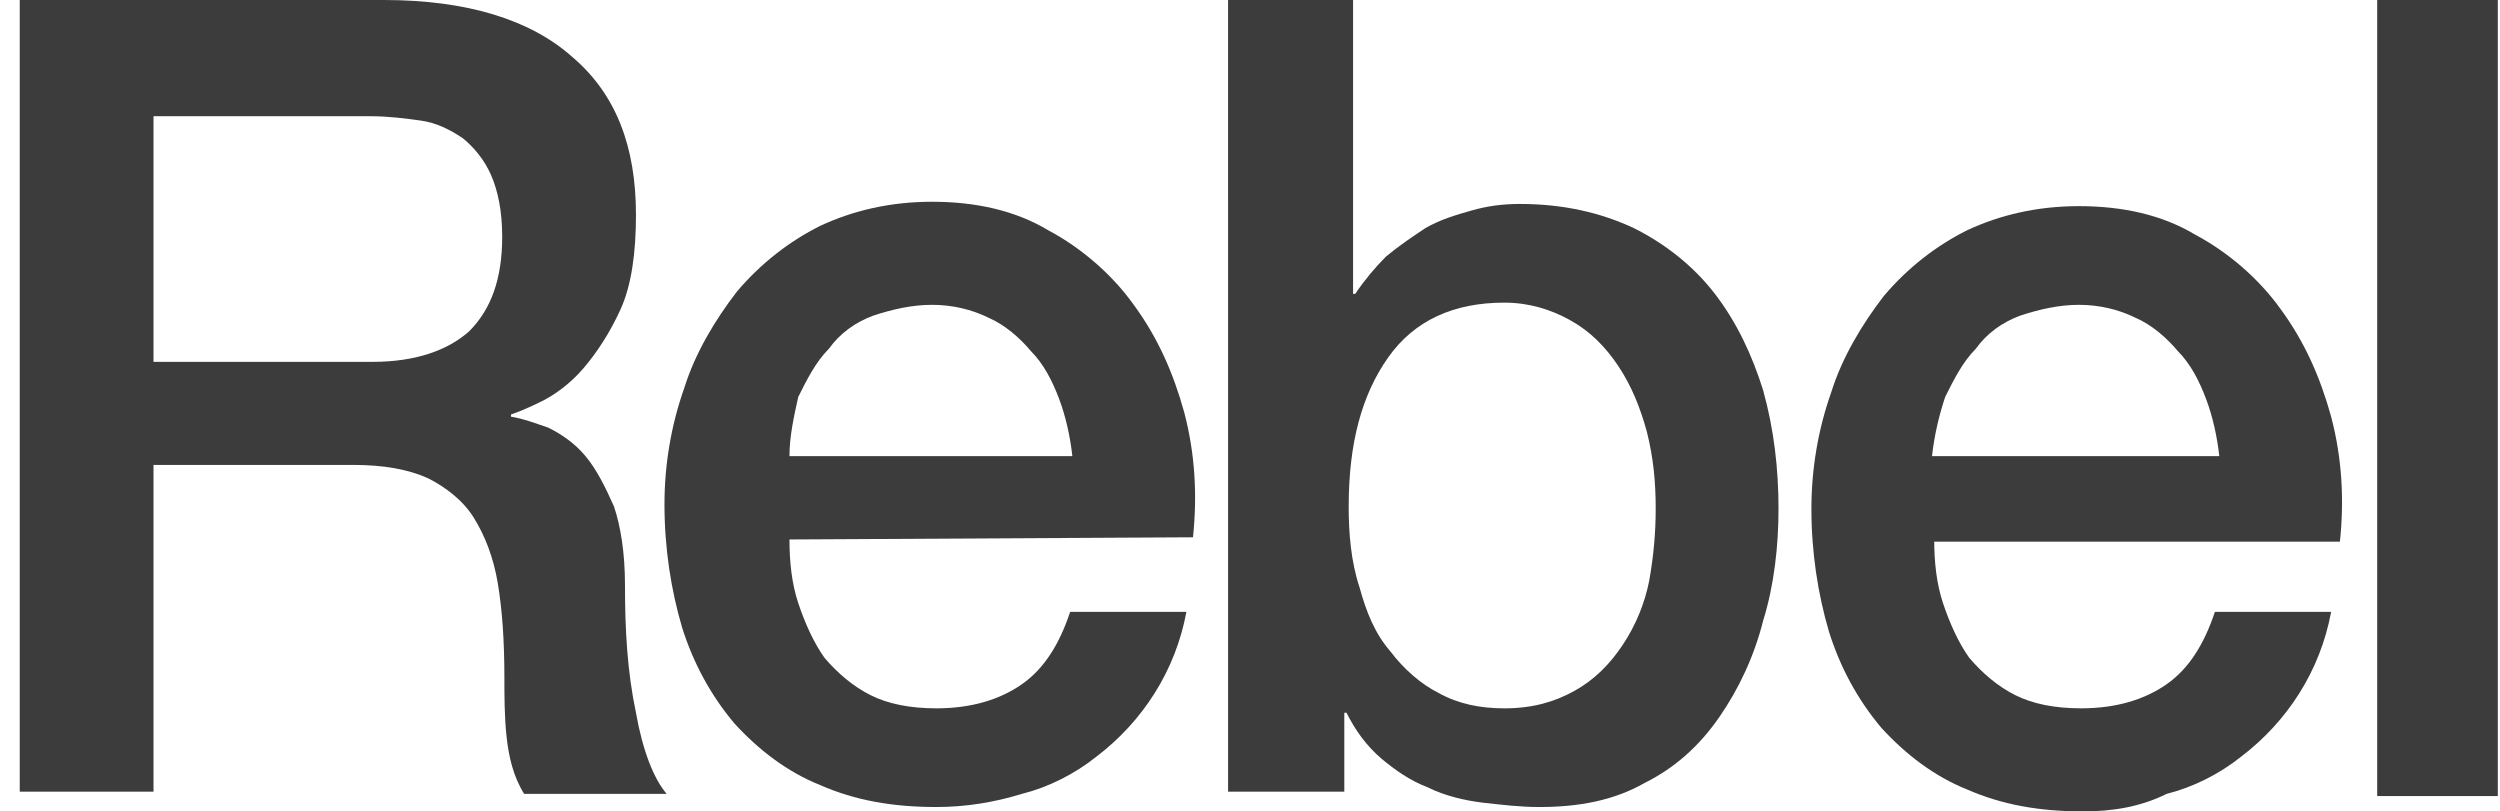 <?xml version="1.0" encoding="utf-8"?>
<!-- Generator: Adobe Illustrator 26.3.1, SVG Export Plug-In . SVG Version: 6.00 Build 0)  -->
<svg version="1.1" id="Layer_1" xmlns="http://www.w3.org/2000/svg" xmlns:xlink="http://www.w3.org/1999/xlink" x="0px" y="0px"
	 viewBox="0 0 114 37" style="enable-background:new 0 0 114 37;" xml:space="preserve">
<style type="text/css">
	.st0{clip-path:url(#SVGID_00000047025579343654123290000001619661074389161661_);}
	.st1{fill:#3C3C3C;}
</style>
<g>
	<defs>
		<rect id="SVGID_1_" x="0.9" width="113" height="37"/>
	</defs>
	<clipPath id="SVGID_00000032643549361125260500000007852297203733775030_">
		<use xlink:href="#SVGID_1_"  style="overflow:visible;"/>
	</clipPath>
	<g style="clip-path:url(#SVGID_00000032643549361125260500000007852297203733775030_);">
		<path class="st1" d="M7,16.5h10c1.9,0,3.4-0.5,4.4-1.4c1-1,1.5-2.4,1.5-4.3c0-1.2-0.2-2.1-0.5-2.8c-0.3-0.7-0.8-1.3-1.3-1.7
			c-0.6-0.4-1.2-0.7-1.9-0.8c-0.7-0.1-1.5-0.2-2.3-0.2H7V16.5z M0.9,0h16.6c3.8,0,6.7,0.9,8.6,2.6C28.1,4.3,29,6.7,29,9.8
			c0,1.7-0.2,3.2-0.7,4.3s-1.1,2-1.7,2.7c-0.6,0.7-1.3,1.2-1.9,1.5c-0.6,0.3-1.1,0.5-1.4,0.6v0.1c0.6,0.1,1.1,0.3,1.7,0.5
			c0.6,0.3,1.2,0.7,1.7,1.3c0.5,0.6,0.9,1.4,1.3,2.3c0.3,0.9,0.5,2.1,0.5,3.6c0,2,0.1,3.9,0.5,5.8c0.3,1.7,0.8,3,1.4,3.7h-6.5
			c-0.5-0.8-0.7-1.7-0.8-2.6c-0.1-0.9-0.1-1.9-0.1-2.7c0-1.7-0.1-3.1-0.3-4.3c-0.2-1.2-0.6-2.2-1.1-3c-0.5-0.8-1.3-1.4-2.1-1.8
			c-0.9-0.4-2-0.6-3.4-0.6H7v14.9H0.9V0z"/>
		<path class="st1" d="M48.9,20.8c-0.1-0.9-0.3-1.8-0.6-2.6c-0.3-0.8-0.7-1.6-1.3-2.2c-0.5-0.6-1.2-1.2-1.9-1.5
			c-0.8-0.4-1.7-0.6-2.6-0.6c-0.9,0-1.8,0.2-2.7,0.5c-0.8,0.3-1.5,0.8-2,1.5c-0.6,0.6-1,1.4-1.4,2.2C36.2,19,36,19.9,36,20.8H48.9z
			 M36,24.6c0,1,0.1,2,0.4,2.9c0.3,0.9,0.7,1.8,1.2,2.5c0.6,0.7,1.3,1.3,2.1,1.7c0.8,0.4,1.8,0.6,3,0.6c1.6,0,2.9-0.4,3.9-1.1
			c1-0.7,1.7-1.8,2.2-3.3h5.3c-0.5,2.7-2,5-4.1,6.6c-1,0.8-2.2,1.4-3.4,1.7c-1.3,0.4-2.6,0.6-3.9,0.6c-2,0-3.7-0.3-5.3-1
			c-1.5-0.6-2.8-1.6-3.9-2.8c-1.1-1.3-1.9-2.8-2.4-4.4c-0.5-1.7-0.8-3.6-0.8-5.6c0-1.8,0.3-3.6,0.9-5.3c0.5-1.6,1.4-3.1,2.4-4.4
			c1.1-1.3,2.4-2.3,3.8-3c1.5-0.7,3.2-1.1,5.1-1.1c2,0,3.8,0.4,5.3,1.3c1.5,0.8,2.9,2,3.9,3.4c1.1,1.5,1.8,3.1,2.3,4.9
			c0.5,1.9,0.6,3.8,0.4,5.7L36,24.6z"/>
		<path class="st1" d="M75.5,23.2c0-1.2-0.1-2.3-0.4-3.5c-0.3-1.1-0.7-2.1-1.3-3c-0.6-0.9-1.3-1.6-2.2-2.1c-0.9-0.5-1.9-0.8-3-0.8
			c-2.3,0-4.1,0.8-5.3,2.5c-1.2,1.7-1.8,3.9-1.8,6.8c0,1.2,0.1,2.5,0.5,3.7c0.3,1.1,0.7,2.1,1.4,2.9c0.6,0.8,1.4,1.5,2.2,1.9
			c0.9,0.5,1.9,0.7,3,0.7c1.3,0,2.3-0.3,3.2-0.8c0.9-0.5,1.6-1.2,2.2-2.1c0.6-0.9,1-1.9,1.2-2.9C75.4,25.4,75.5,24.3,75.5,23.2z
			 M56.2,0h5.5v13.4h0.1c0.4-0.6,0.9-1.2,1.4-1.7c0.6-0.5,1.2-0.9,1.8-1.3c0.7-0.4,1.4-0.6,2.1-0.8c0.7-0.2,1.4-0.3,2.2-0.3
			c2,0,3.7,0.4,5.2,1.1c1.4,0.7,2.7,1.7,3.7,3c1,1.3,1.7,2.8,2.2,4.4c0.5,1.8,0.7,3.6,0.7,5.4c0,1.7-0.2,3.5-0.7,5.1
			c-0.4,1.6-1.1,3.1-2,4.4c-0.9,1.3-2,2.3-3.4,3c-1.4,0.8-3,1.1-4.8,1.1c-0.9,0-1.7-0.1-2.6-0.2c-0.8-0.1-1.7-0.3-2.5-0.7
			c-0.8-0.3-1.5-0.8-2.1-1.3c-0.7-0.6-1.2-1.3-1.6-2.1h-0.1v3.6h-5.3V0z"/>
		<path class="st1" d="M101.2,20.8c-0.1-0.9-0.3-1.8-0.6-2.6c-0.3-0.8-0.7-1.6-1.3-2.2c-0.5-0.6-1.2-1.2-1.9-1.5
			c-0.8-0.4-1.7-0.6-2.6-0.6c-0.9,0-1.8,0.2-2.7,0.5c-0.8,0.3-1.5,0.8-2,1.5c-0.6,0.6-1,1.4-1.4,2.2c-0.3,0.9-0.5,1.8-0.6,2.7
			L101.2,20.8z M88.2,24.6c0,1,0.1,2,0.4,2.9c0.3,0.9,0.7,1.8,1.2,2.5c0.6,0.7,1.3,1.3,2.1,1.7c0.8,0.4,1.8,0.6,3,0.6
			c1.6,0,2.9-0.4,3.9-1.1c1-0.7,1.7-1.8,2.2-3.3h5.3c-0.5,2.7-2,5-4.1,6.6c-1,0.8-2.2,1.4-3.4,1.7C97.6,36.8,96.3,37,95,37
			c-2,0-3.7-0.3-5.3-1c-1.5-0.6-2.8-1.6-3.9-2.8c-1.1-1.3-1.9-2.8-2.4-4.4c-0.5-1.7-0.8-3.6-0.8-5.6c0-1.8,0.3-3.6,0.9-5.3
			c0.5-1.6,1.4-3.1,2.4-4.4c1.1-1.3,2.4-2.3,3.8-3c1.5-0.7,3.2-1.1,5.1-1.1c2,0,3.8,0.4,5.3,1.3c1.5,0.8,2.9,2,3.9,3.4
			c1.1,1.5,1.8,3.1,2.3,4.9c0.5,1.9,0.6,3.8,0.4,5.7H88.2z"/>
		<path class="st1" d="M108.4,0h5.5v36.3h-5.5V0z"/>
	</g>
</g>
</svg>
